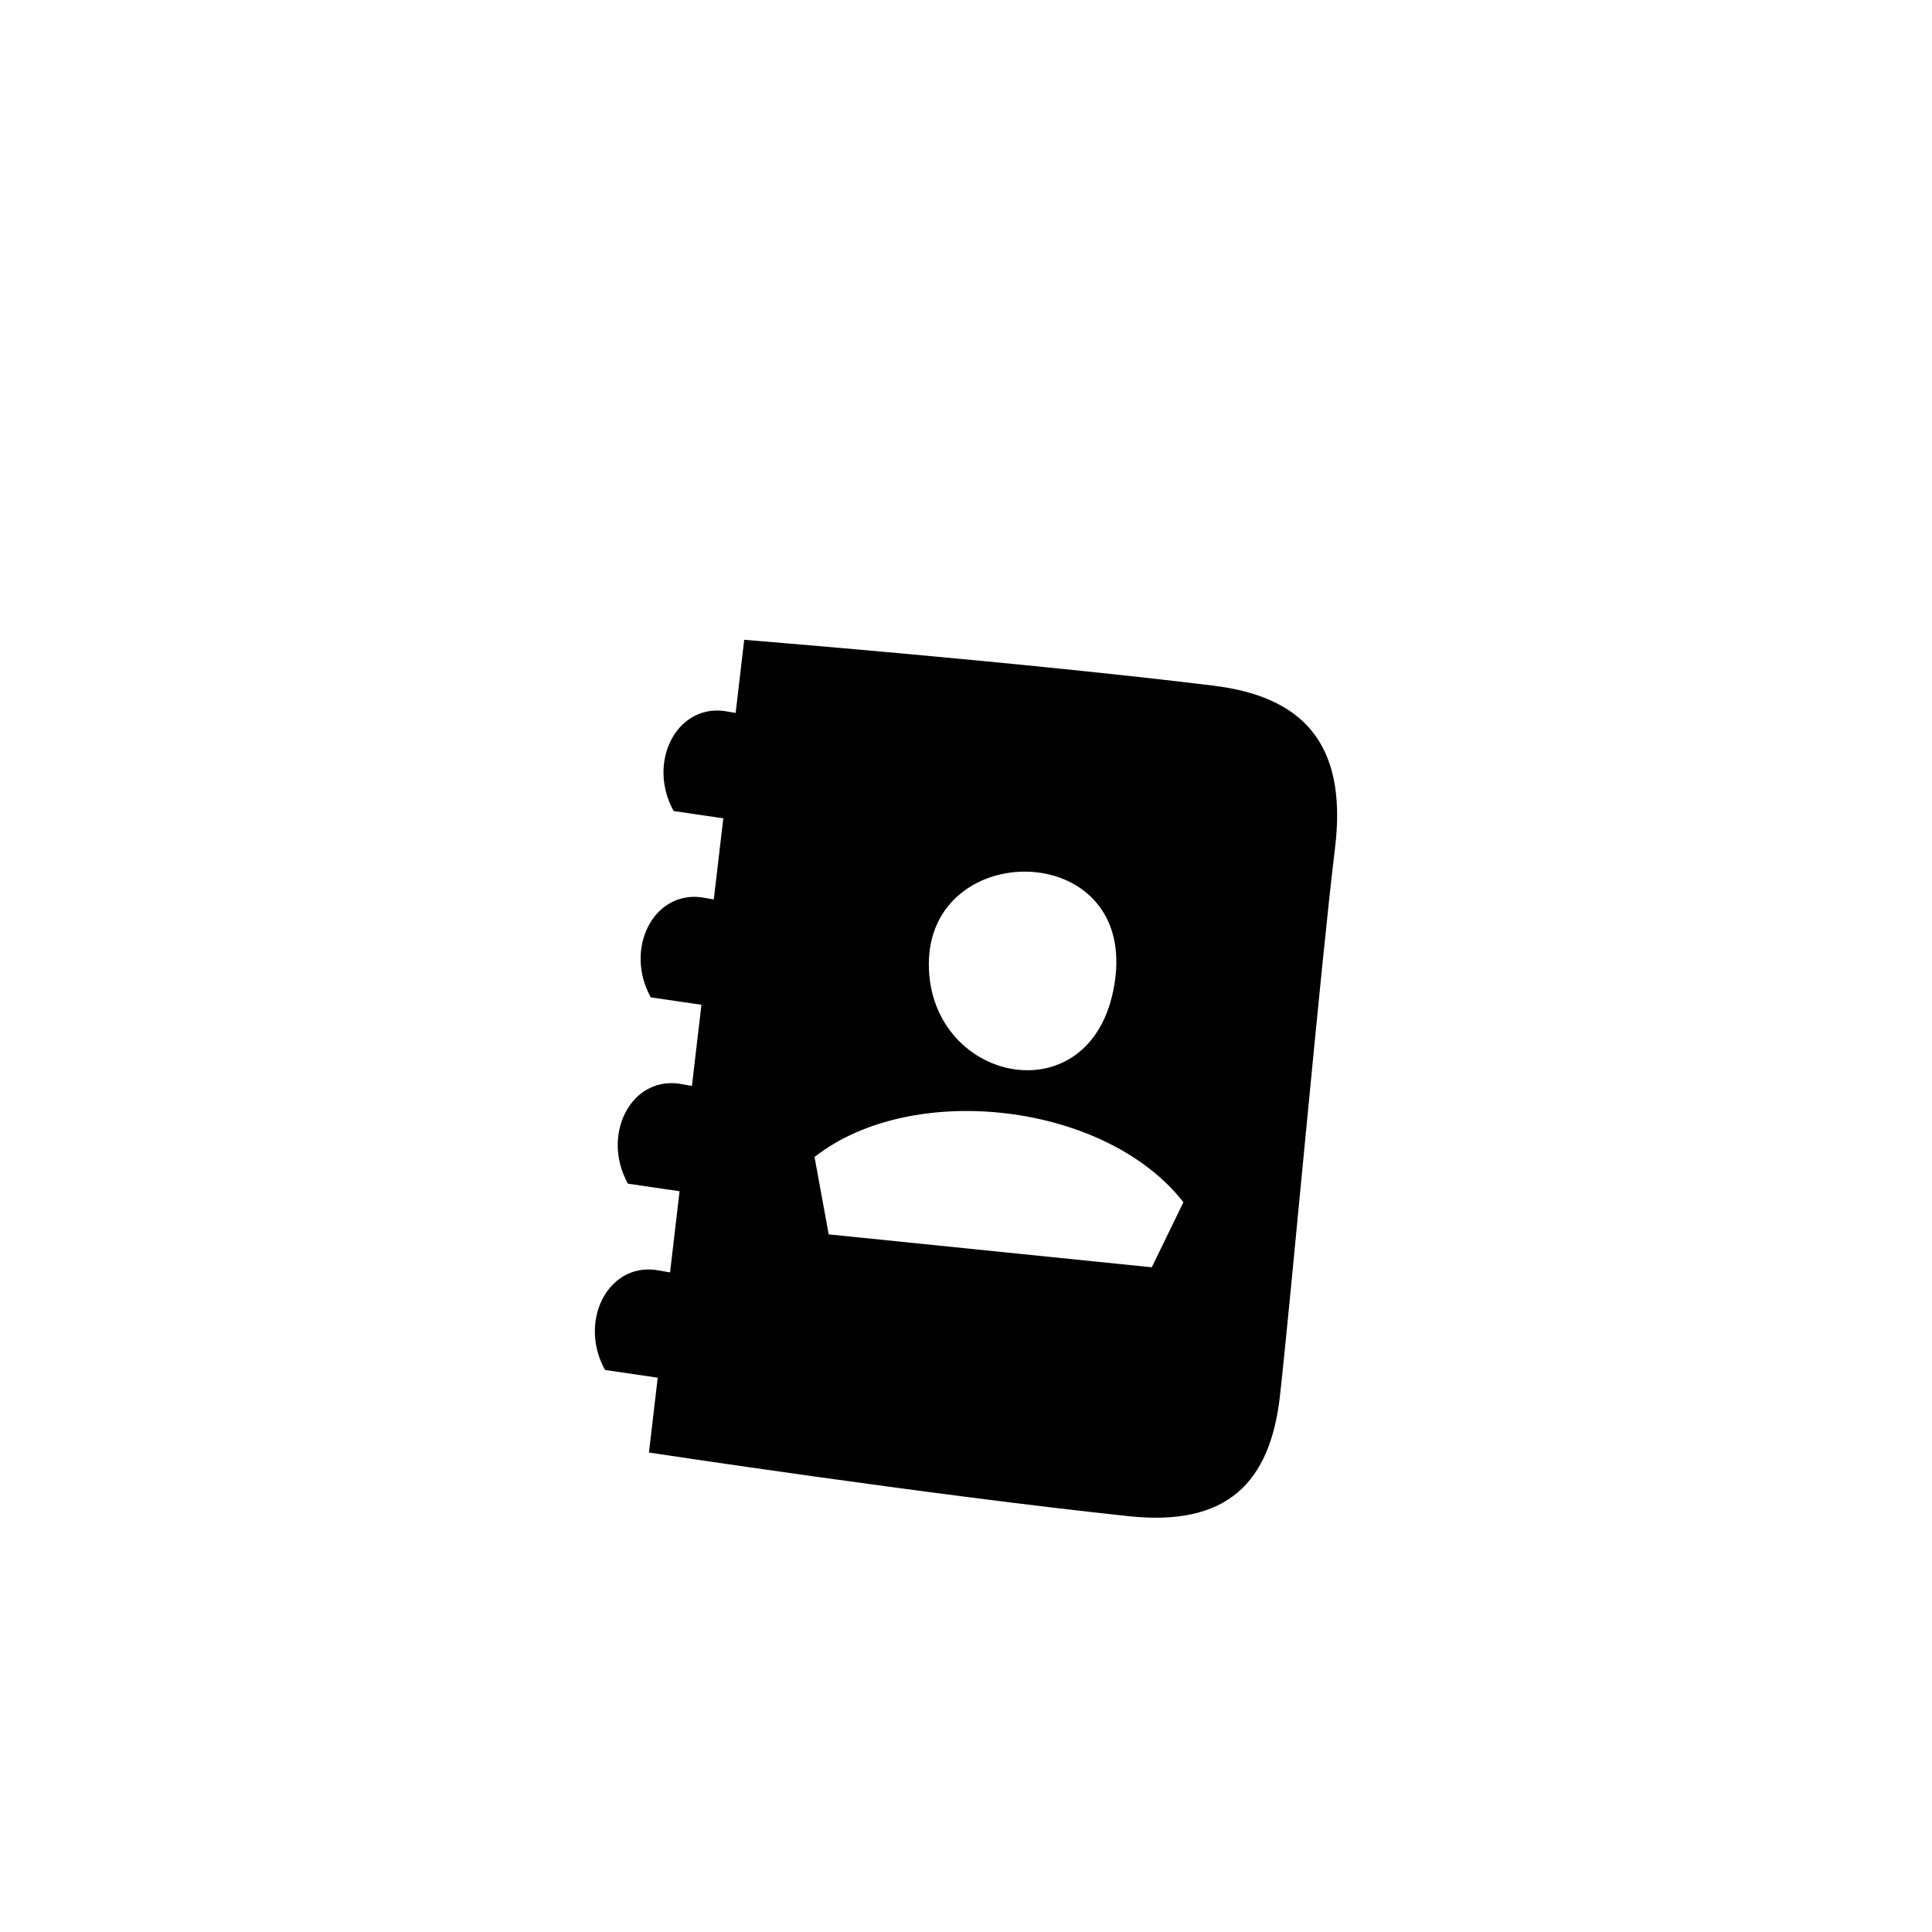 <?xml version="1.0" encoding="utf-8"?><!-- Скачано с сайта svg4.ru / Downloaded from svg4.ru -->
<svg width="800px" height="800px" viewBox="-20 0 190 190" fill="none" xmlns="http://www.w3.org/2000/svg">
<path fill-rule="evenodd" clip-rule="evenodd" d="M111.287 83.427C109.905 94.674 106.955 127.616 105.88 137.24C104.918 145.846 100.655 150.134 91.003 149.108C71.192 147.003 43.82 142.847 43.82 142.847L44.683 135.487L39.501 134.727C36.883 130.005 39.708 124.302 44.44 124.883L45.896 125.133L46.832 117.151L41.75 116.405C39.133 111.683 41.958 105.98 46.69 106.561L48.046 106.793L48.982 98.814L44 98.084C41.382 93.362 44.207 87.658 48.939 88.239L50.196 88.455L51.132 80.477L46.25 79.761C43.632 75.039 46.457 69.335 51.189 69.916L52.346 70.114L53.189 62.92C53.189 62.92 80.582 65.13 99.333 67.43C107.705 68.458 112.6 72.736 111.287 83.427ZM71.345 94.849C71.376 106.761 87.982 110.039 89.686 96.163C91.367 82.465 71.312 82.468 71.345 94.849ZM60.105 113.781L61.497 121.393L93.27 124.63L96.381 118.234C88.785 108.46 69.751 106.206 60.105 113.781Z" fill="#000000"/>
</svg>